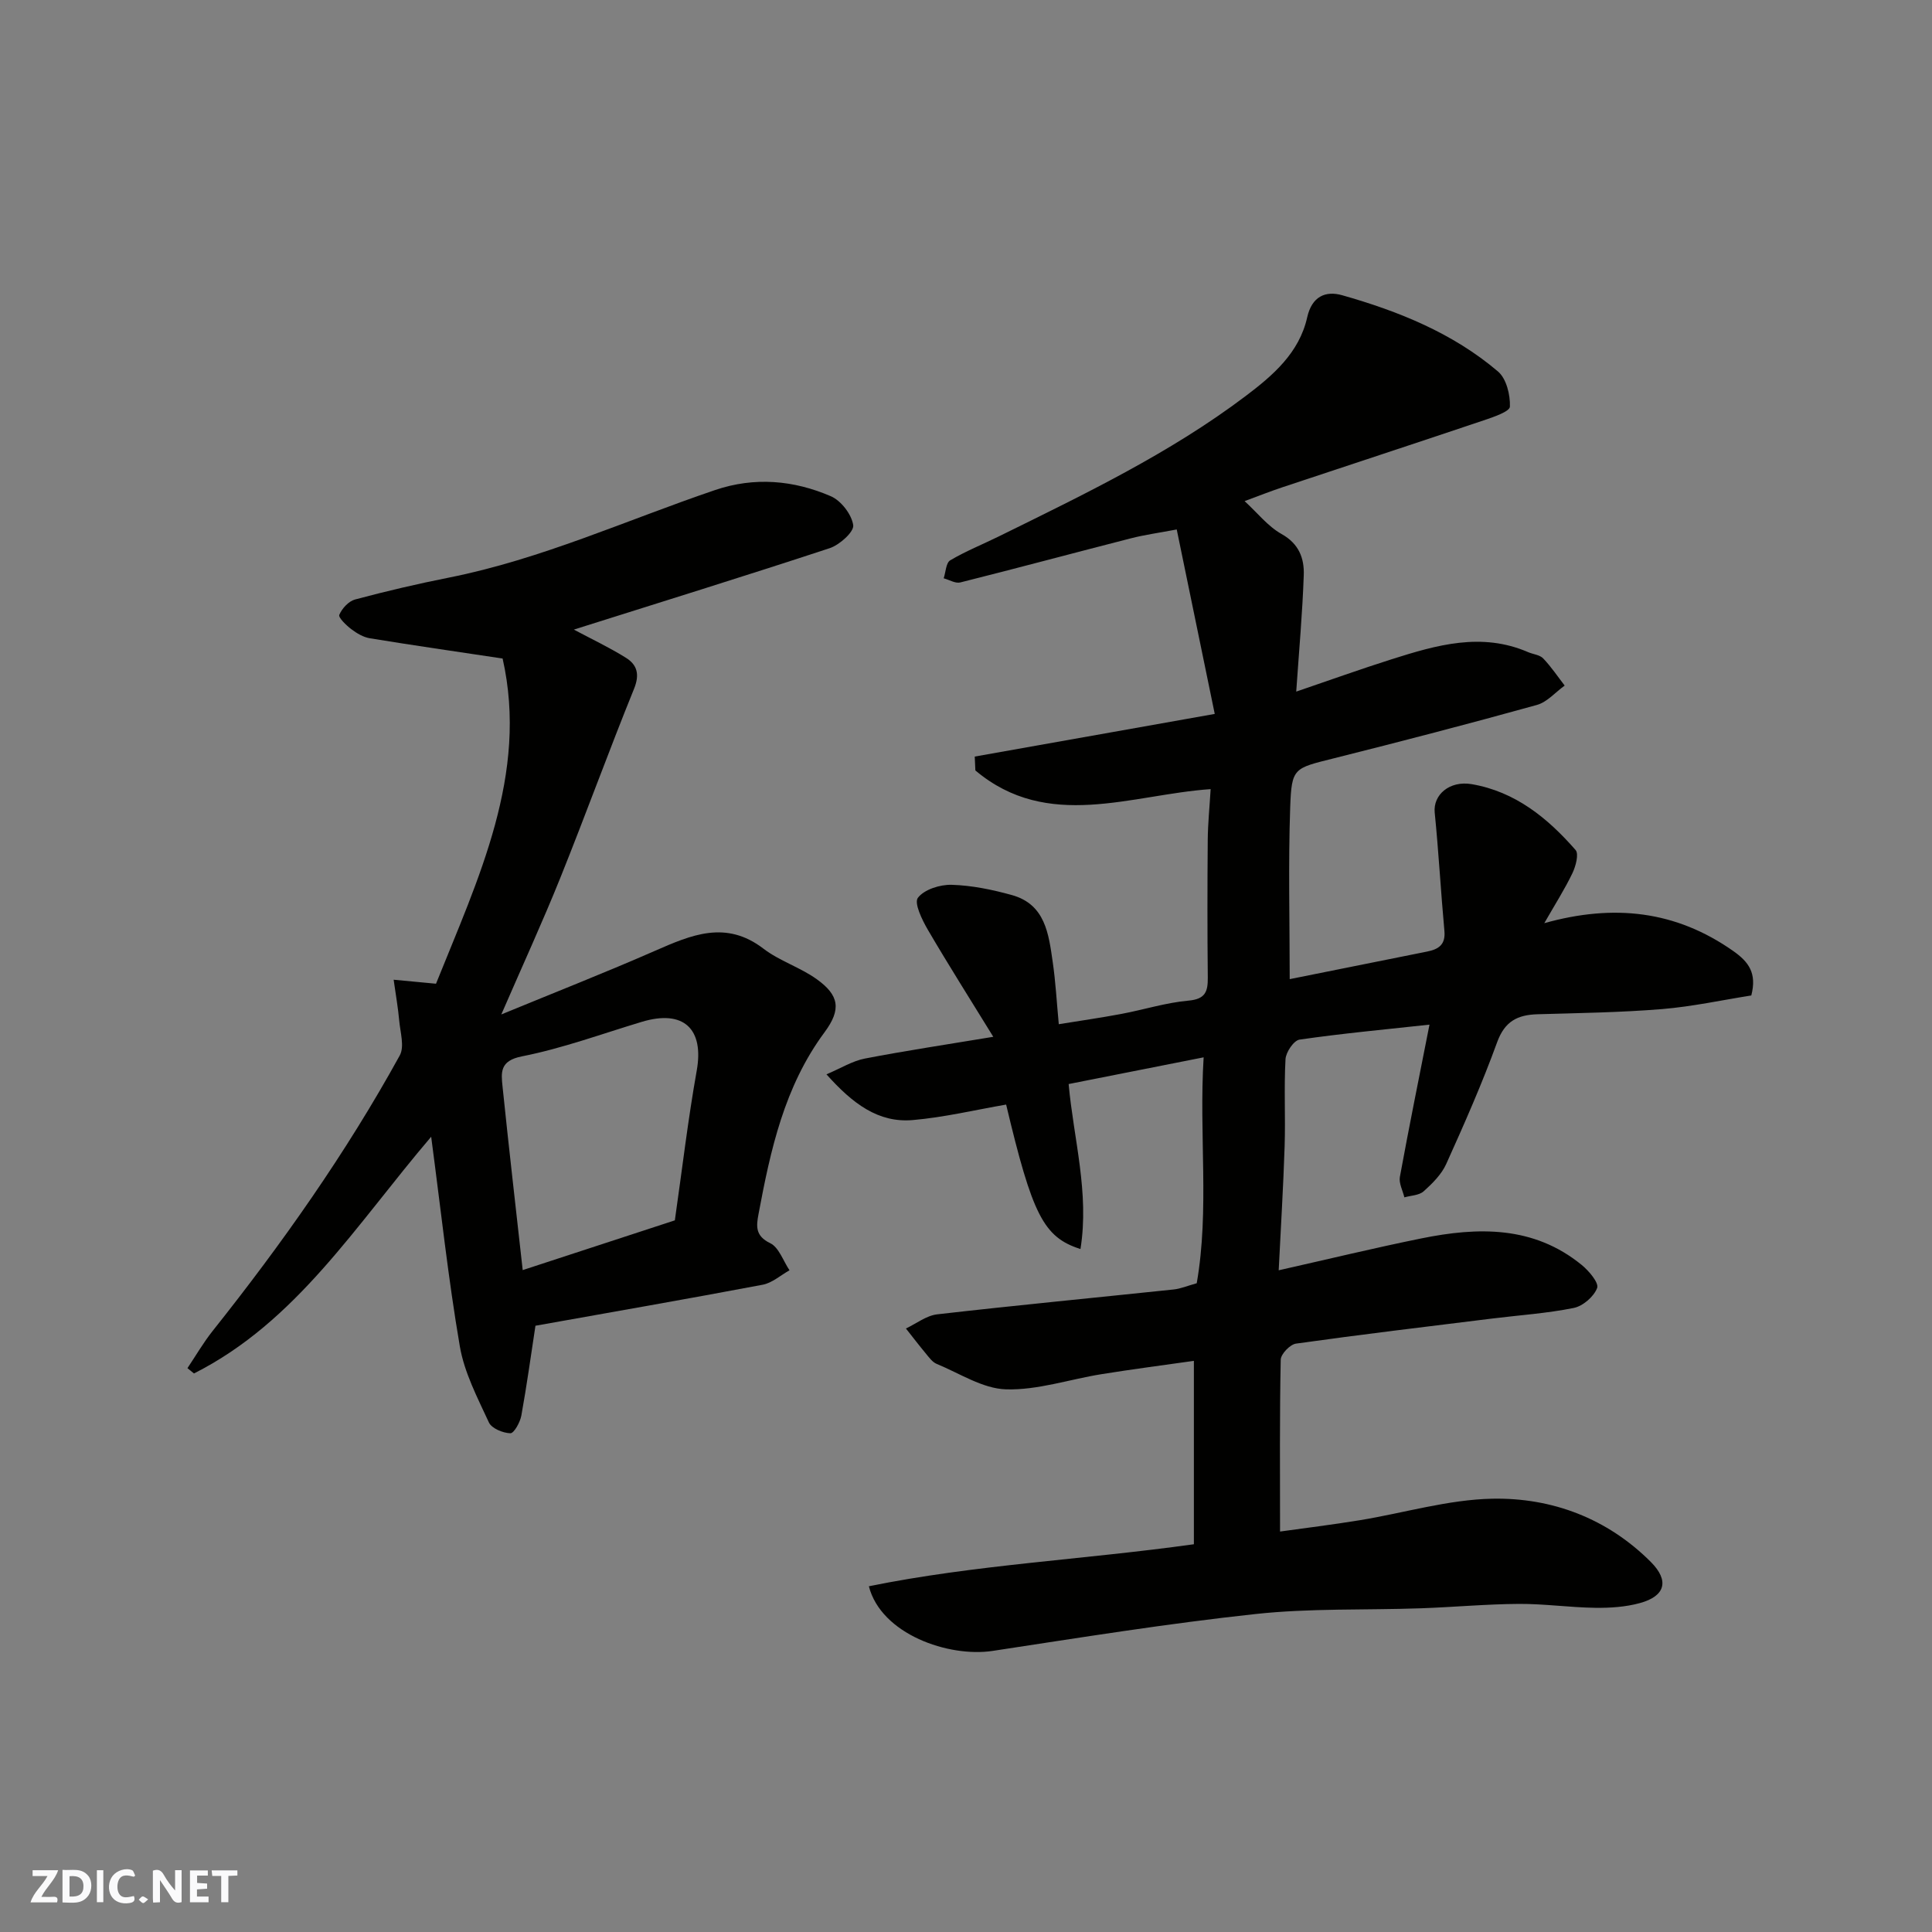 <svg enable-background="new 0 0 400 400" viewBox="0 0 400 400" xmlns="http://www.w3.org/2000/svg"><rect x="0" y="0" width="400" height="400" fill="#808080" stroke="none"/><g fill="#fafafb"><path d="m37.59 393.81c-.92.31-1.52.05-2-.78-.7-1.2-1.52-2.34-2.47-3.78v4.59c-.55.03-.95.05-1.41.07-.03-.37-.06-.64-.06-.91 0-1.91 0-3.81 0-5.7 1.13-.41 1.77-.03 2.29.91.62 1.11 1.38 2.14 2.31 3.19v-4.2h1.35v6.61z"/><path d="m12.94 393.88v-6.75c1.9.19 3.93-.54 5.37 1.29.8 1.01.78 2.88.03 3.97-1.37 1.97-3.4 1.51-5.4 1.49m1.45-1.22c2.04.12 2.92-.58 2.89-2.21-.03-1.51-.98-2.19-2.89-2z"/><path d="m11.81 393.87h-5.49c.68-2.18 2.47-3.48 3.51-5.45h-3.08v-1.21h5.29c-.71 2.13-2.44 3.48-3.47 5.51.86 0 1.63.04 2.39-.01.79-.05 1.14.21.85 1.16"/><path d="m39.33 393.86v-6.61h3.7v1.07h-2.22v1.52c.68.04 1.34.09 2.07.13v1.07c-.72.05-1.38.09-2.1.14v1.48h2.4v1.19h-3.85z"/><path d="m27.71 388.56c-1.15-.3-2.46-.61-3.1.64-.37.73-.41 1.93-.06 2.67.63 1.35 1.99.93 3.17.68.35.94-.01 1.32-.93 1.46-1.62.25-3.05-.27-3.76-1.48-.73-1.24-.6-3.03.31-4.17.88-1.11 2.71-1.7 4-1.16.32.13.44.74.65 1.12-.1.08-.19.16-.28.24"/><path d="m49.15 387.24v1.07c-.59.02-1.17.05-1.87.08v5.44h-1.48v-5.44h-1.85c-.05-.4-.08-.73-.13-1.15z"/><path d="m20.06 387.21h1.33v6.62h-1.33z"/><path d="m30.68 393.25c-.49.38-.8.79-1.05.76-.32-.05-.6-.45-.9-.7.26-.24.51-.64.8-.67.29-.04.62.3 1.15.61"/></g><path d="m179.89 328.42c22-4.48 44.39-5.5 67.29-8.7 0-12.27 0-24.63 0-37.97-6.09.87-12.63 1.71-19.14 2.76-6.6 1.06-13.2 3.33-19.74 3.14-4.84-.14-9.62-3.32-14.37-5.27-.86-.35-1.53-1.28-2.16-2.04-1.44-1.73-2.81-3.52-4.21-5.29 2.15-1.01 4.23-2.67 6.47-2.93 16.3-1.87 32.64-3.43 48.97-5.15 1.44-.15 2.83-.75 4.77-1.29 2.66-15.22.44-30.78 1.43-46.77-9.68 1.91-18.72 3.7-27.95 5.53 1.02 11.3 4.32 22.49 2.45 34.16-7.66-2.45-9.95-7.05-15.39-29.91-6.43 1.11-12.85 2.65-19.36 3.21-7.1.6-12.39-3.37-17.84-9.47 3-1.27 5.39-2.78 7.97-3.27 8.44-1.63 16.94-2.9 26.57-4.5-4.76-7.74-9.28-14.86-13.53-22.13-1.2-2.05-2.91-5.56-2.08-6.65 1.31-1.73 4.59-2.76 6.99-2.69 4.18.12 8.41 1 12.46 2.12 6.96 1.93 7.63 8.1 8.47 13.9.59 4.05.81 8.15 1.25 12.84 4.45-.72 8.72-1.33 12.96-2.13 4.64-.87 9.21-2.33 13.88-2.75 3.5-.31 4.04-1.85 4.01-4.78-.1-9.5-.09-19-.01-28.49.03-3.41.38-6.81.6-10.52-16.41 1.13-33.72 8.77-48.71-3.87-.04-.96-.09-1.91-.13-2.87 16.19-2.88 32.38-5.76 49.69-8.83-2.64-12.79-5.18-25.15-7.87-38.19-3.81.72-6.67 1.11-9.44 1.82-11.8 3.02-23.57 6.19-35.38 9.15-1.01.25-2.28-.55-3.43-.86.43-1.28.47-3.2 1.35-3.72 3.21-1.9 6.71-3.3 10.06-4.95 17.59-8.67 35.3-17.14 51.05-29.02 5.69-4.29 11.15-8.97 12.8-16.34.97-4.32 3.78-5.56 7.26-4.57 11.67 3.31 22.89 7.83 32.24 15.78 1.74 1.48 2.56 4.83 2.47 7.28-.03 1.02-3.44 2.17-5.46 2.85-13.86 4.67-27.76 9.22-41.63 13.84-2.46.82-4.87 1.77-7.84 2.87 2.65 2.42 4.81 5.22 7.65 6.81 3.62 2.02 4.72 5.04 4.6 8.51-.27 7.84-.98 15.67-1.56 24.12 6.73-2.29 13.22-4.63 19.79-6.71 9.26-2.93 18.57-5.64 28.22-1.46 1.04.45 2.41.55 3.12 1.3 1.65 1.72 2.99 3.73 4.45 5.62-1.91 1.37-3.63 3.42-5.75 4.01-13.94 3.87-27.95 7.52-41.99 11.04-8.33 2.09-8.8 1.91-9.09 10.19-.41 11.8-.1 23.63-.1 35.54 9.7-1.95 19.08-3.84 28.45-5.71 2.35-.47 3.84-1.41 3.58-4.26-.75-8.17-1.19-16.36-2.01-24.52-.36-3.66 3.06-6.66 7.65-5.88 9.02 1.54 15.73 7.01 21.52 13.64.71.82.03 3.36-.66 4.8-1.6 3.33-3.6 6.46-5.82 10.34 14.45-4.04 27.23-2.57 39.08 5.74 3.26 2.29 4.96 4.6 3.78 9.23-5.98.94-12.19 2.3-18.47 2.82-8.57.7-17.19.82-25.79 1.07-4.13.12-6.78 1.44-8.36 5.78-3.11 8.56-6.8 16.92-10.55 25.23-.98 2.16-2.86 4.03-4.67 5.65-.95.85-2.63.86-3.99 1.25-.34-1.42-1.17-2.93-.93-4.24 1.9-10.37 4-20.71 6.13-31.52-9.16 1-18.06 1.82-26.9 3.1-1.19.17-2.83 2.6-2.91 4.06-.33 5.98.01 11.99-.18 17.99-.27 8.41-.79 16.82-1.23 25.71 10.27-2.31 19.86-4.64 29.53-6.6 11.72-2.38 23.24-2.65 33.21 5.5 1.49 1.22 3.59 3.7 3.19 4.76-.67 1.79-2.95 3.76-4.86 4.14-5.6 1.13-11.36 1.5-17.04 2.21-13.49 1.67-26.99 3.28-40.44 5.17-1.24.17-3.15 2.16-3.17 3.34-.24 11.58-.14 23.16-.14 35.57 5.06-.71 10.79-1.41 16.48-2.34 9.18-1.5 18.31-4.28 27.5-4.46 12.37-.23 23.79 4.09 32.79 13.1 3.89 3.9 2.97 7.08-2.27 8.51-2.95.81-6.15 1.02-9.23.98-5.27-.07-10.54-.84-15.8-.81-6.77.04-13.53.67-20.3.91-11.43.4-22.94-.04-34.28 1.19-18.19 1.96-36.28 4.88-54.38 7.63-9.13 1.39-23.1-3.45-25.64-13.38z" fill="#010100"/><path d="m118.81 130.35c3.75 2 7.4 3.72 10.8 5.85 2.3 1.44 2.87 3.42 1.67 6.39-5.26 12.96-10.03 26.12-15.25 39.1-3.64 9.05-7.72 17.93-12.24 28.34 11.27-4.64 21.63-8.71 31.81-13.17 7.52-3.29 14.68-6.42 22.46-.45 3.33 2.55 7.6 3.86 11.02 6.31 4.67 3.34 5.14 6.26 1.64 10.99-8.34 11.25-11.2 24.4-13.69 37.72-.45 2.42-.68 4.46 2.42 5.95 1.82.87 2.7 3.68 4.01 5.62-1.85 1.03-3.59 2.62-5.56 2.99-15.7 2.97-31.44 5.7-47.04 8.49-.93 6.07-1.79 12.36-2.92 18.59-.25 1.39-1.53 3.7-2.28 3.67-1.55-.05-3.87-1-4.44-2.24-2.36-5.11-5.09-10.32-6.02-15.77-2.4-14-3.91-28.14-5.93-43.38-15.6 18.28-27.89 38.31-49.11 49.01-.45-.37-.9-.73-1.35-1.1 1.72-2.56 3.28-5.26 5.19-7.67 14.36-18.05 27.63-36.84 38.76-57.06 1.02-1.84.11-4.81-.11-7.24-.23-2.6-.69-5.19-1.15-8.45 3.25.31 5.63.53 8.77.83 8.72-21.73 19.2-43.37 13.79-67.33-9.73-1.46-18.61-2.74-27.47-4.19-1.36-.22-2.73-1.03-3.86-1.89-1.05-.8-2.72-2.41-2.48-2.97.55-1.31 1.93-2.81 3.25-3.17 6.43-1.72 12.93-3.24 19.47-4.54 19.11-3.8 36.78-11.91 55.08-18.12 8.16-2.77 16.26-2.05 23.97 1.28 2.12.92 4.31 3.77 4.63 5.99.2 1.37-2.82 4.08-4.86 4.76-17.61 5.8-35.32 11.28-52.98 16.86zm20.91 122.31c1.52-10.61 2.72-20.86 4.53-31 1.55-8.67-2.73-12.7-11.37-10.1-8.25 2.48-16.41 5.49-24.83 7.15-4.63.91-4.3 3.37-4 6.29 1.29 12.54 2.74 25.07 4.17 37.96 10.62-3.47 20.99-6.86 31.5-10.3z" fill="#010100"/></svg>
